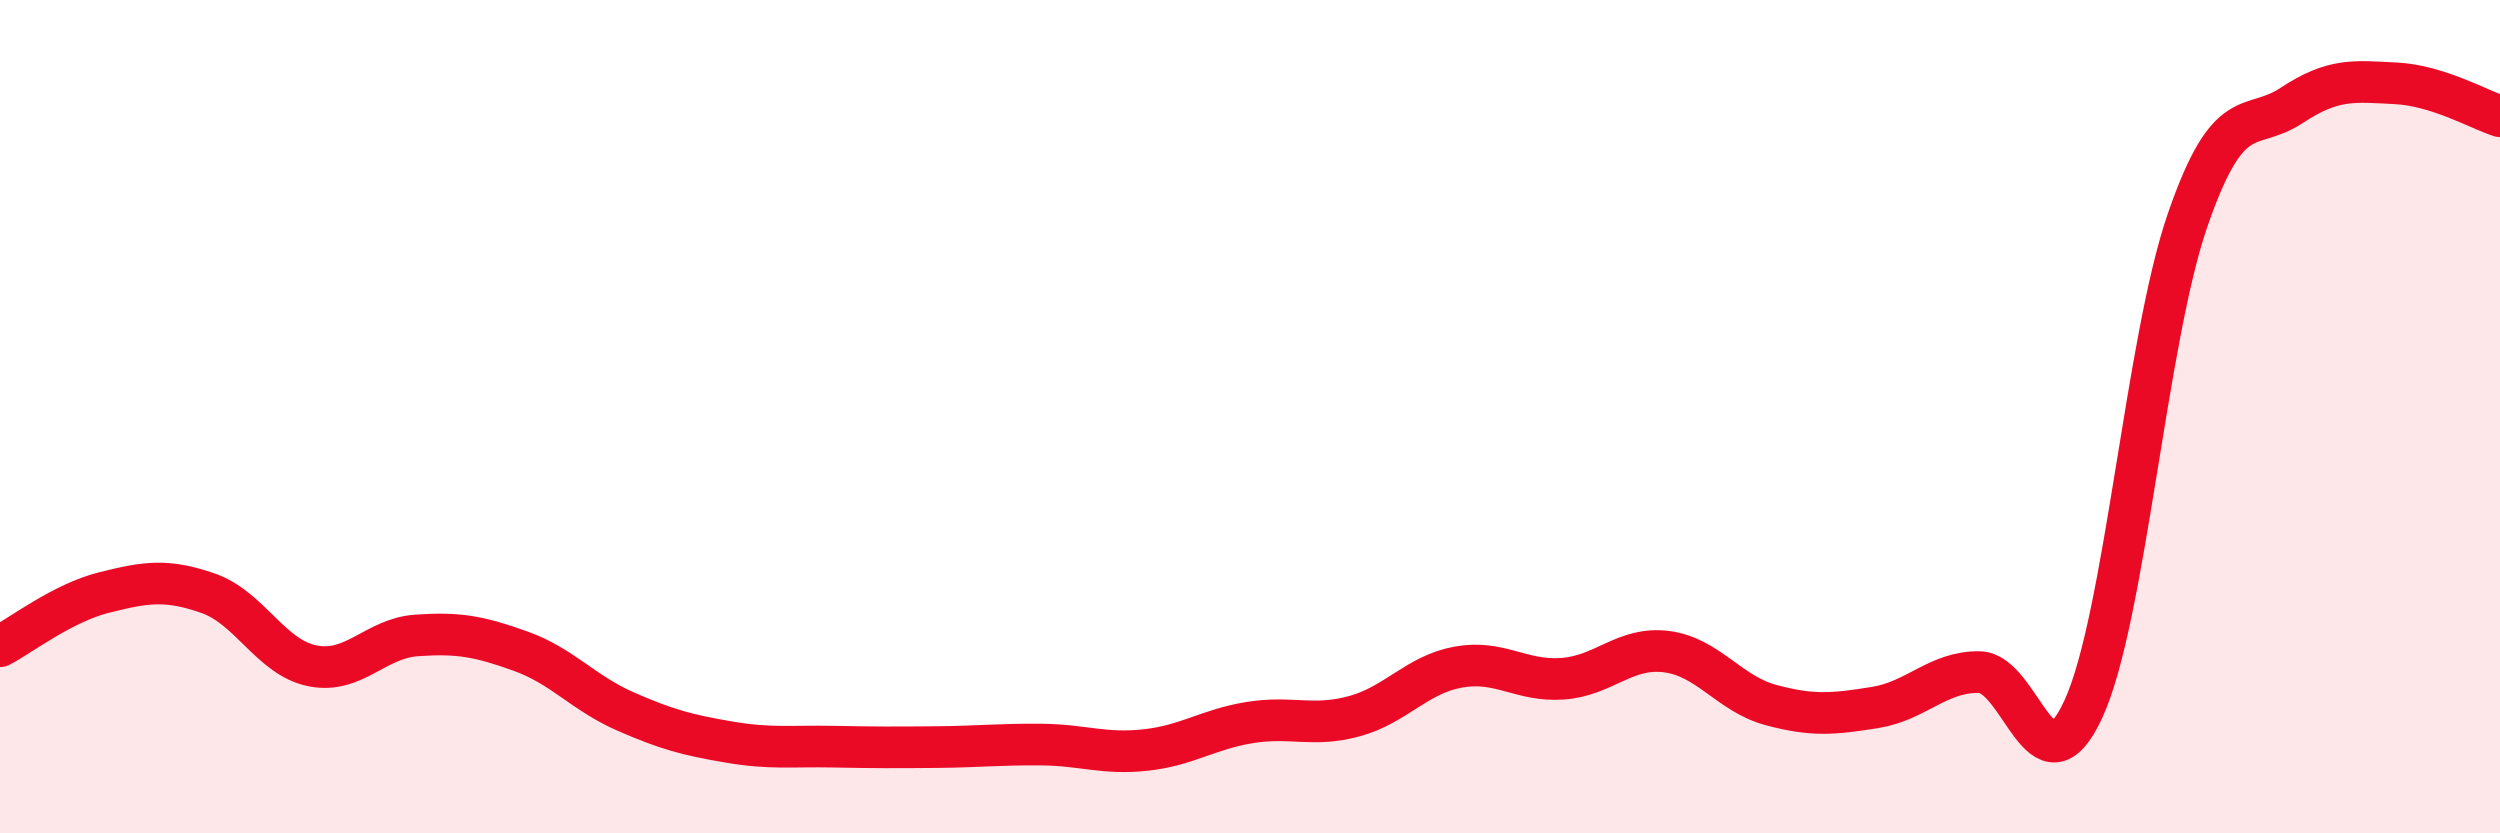 
    <svg width="60" height="20" viewBox="0 0 60 20" xmlns="http://www.w3.org/2000/svg">
      <path
        d="M 0,15.51 C 0.5,15.25 1.5,14.47 2.5,14.22 C 3.5,13.97 4,13.89 5,14.24 C 6,14.59 6.5,15.78 7.5,15.98 C 8.5,16.18 9,15.32 10,15.25 C 11,15.18 11.5,15.27 12.5,15.63 C 13.5,15.99 14,16.63 15,17.07 C 16,17.51 16.5,17.64 17.5,17.81 C 18.5,17.98 19,17.9 20,17.92 C 21,17.94 21.5,17.94 22.5,17.93 C 23.5,17.92 24,17.86 25,17.87 C 26,17.88 26.5,18.11 27.5,18 C 28.5,17.89 29,17.5 30,17.34 C 31,17.18 31.5,17.46 32.5,17.19 C 33.5,16.92 34,16.19 35,16.01 C 36,15.83 36.5,16.36 37.5,16.29 C 38.5,16.22 39,15.51 40,15.64 C 41,15.77 41.5,16.65 42.5,16.92 C 43.5,17.19 44,17.14 45,16.98 C 46,16.82 46.5,16.12 47.5,16.13 C 48.5,16.14 49,19.19 50,17.02 C 51,14.85 51.5,8.19 52.5,5.29 C 53.5,2.39 54,3.19 55,2.53 C 56,1.87 56.5,1.95 57.5,2 C 58.5,2.05 59.5,2.63 60,2.79L60 20L0 20Z"
        fill="#EB0A25"
        opacity="0.1"
        stroke-linecap="round"
        stroke-linejoin="round"
      />
      <path
        d="M 0,15.51 C 0.5,15.25 1.5,14.47 2.5,14.22 C 3.5,13.97 4,13.89 5,14.24 C 6,14.59 6.5,15.78 7.5,15.98 C 8.5,16.18 9,15.32 10,15.25 C 11,15.18 11.5,15.27 12.5,15.63 C 13.5,15.99 14,16.63 15,17.07 C 16,17.51 16.5,17.64 17.5,17.81 C 18.5,17.98 19,17.9 20,17.92 C 21,17.94 21.5,17.94 22.5,17.93 C 23.5,17.92 24,17.86 25,17.87 C 26,17.88 26.5,18.11 27.5,18 C 28.5,17.89 29,17.5 30,17.34 C 31,17.18 31.5,17.46 32.5,17.19 C 33.5,16.92 34,16.19 35,16.01 C 36,15.83 36.5,16.36 37.5,16.29 C 38.5,16.22 39,15.51 40,15.64 C 41,15.77 41.5,16.65 42.5,16.92 C 43.5,17.19 44,17.14 45,16.98 C 46,16.82 46.5,16.12 47.5,16.13 C 48.5,16.14 49,19.19 50,17.02 C 51,14.85 51.5,8.19 52.5,5.29 C 53.5,2.39 54,3.19 55,2.53 C 56,1.87 56.5,1.95 57.5,2 C 58.5,2.05 59.5,2.63 60,2.79"
        stroke="#EB0A25"
        stroke-width="1"
        fill="none"
        stroke-linecap="round"
        stroke-linejoin="round"
      />
    </svg>
  